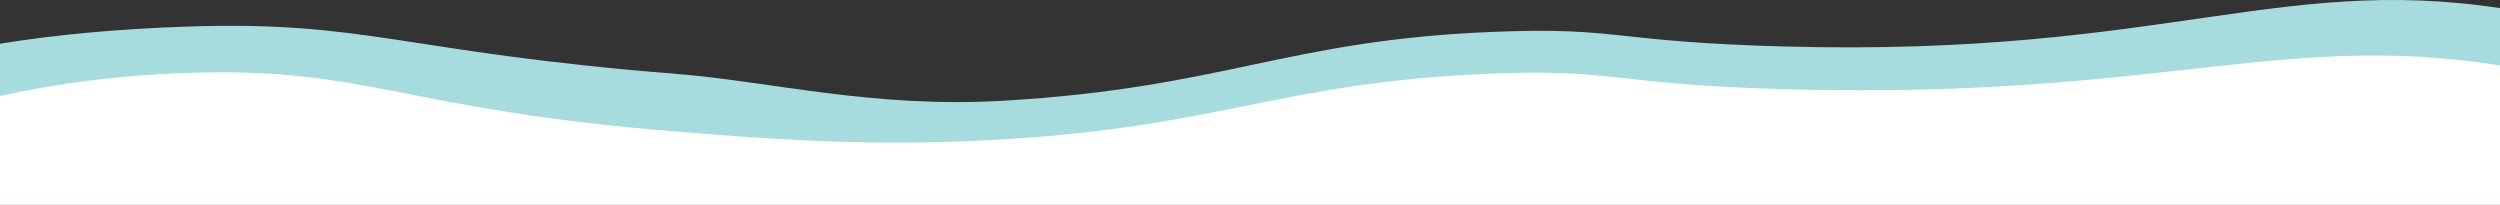 <?xml version="1.0" encoding="UTF-8" standalone="no"?>
<!-- Created with Inkscape (http://www.inkscape.org/) -->

<svg
   width="389.467mm"
   height="31.895mm"
   viewBox="0 0 389.467 31.895"
   version="1.1"
   id="svg2776"
   inkscape:version="1.1.2 (b8e25be833, 2022-02-05)"
   sodipodi:docname="Facts - upper section.svg"
   xmlns:inkscape="http://www.inkscape.org/namespaces/inkscape"
   xmlns:sodipodi="http://sodipodi.sourceforge.net/DTD/sodipodi-0.dtd"
   xmlns="http://www.w3.org/2000/svg"
   xmlns:svg="http://www.w3.org/2000/svg">
  <rect x="0" y="0" width="389.467" height="31.895" fill="#333333" stroke="none"/>
  <sodipodi:namedview
     id="namedview2778"
     pagecolor="#ffffff"
     bordercolor="#666666"
     borderopacity="1.0"
     inkscape:pageshadow="2"
     inkscape:pageopacity="0.0"
     inkscape:pagecheckerboard="0"
     inkscape:document-units="mm"
     showgrid="false"
     inkscape:zoom="0.77771465"
     inkscape:cx="396.67505"
     inkscape:cy="560.61693"
     inkscape:window-width="2560"
     inkscape:window-height="1387"
     inkscape:window-x="-8"
     inkscape:window-y="-8"
     inkscape:window-maximized="1"
     inkscape:current-layer="layer1" />
  <defs
     id="defs2773">
    <style
       id="style2837">
      .cls-1 {
        clip-path: url(#clippath);
      }

      .cls-2 {
        fill: none;
      }

      .cls-3 {
        fill: #172d5e;
      }

      .cls-4 {
        fill: #a6dcde;
      }
    </style>
    <clipPath
       id="clippath">
      <rect
         class="cls-2"
         width="1472"
         height="120.55"
         id="rect2839"
         x="0"
         y="0" />
    </clipPath>
    <style
       id="style3185">
      .cls-1 {
        clip-path: url(#clippath);
      }

      .cls-2 {
        fill: none;
      }

      .cls-3 {
        fill: #172d5e;
      }

      .cls-4 {
        fill: #a6dcde;
      }
    </style>
    <clipPath
       id="clippath-0">
      <rect
         class="cls-2"
         y="0"
         width="1472"
         height="114"
         id="rect3187"
         x="0" />
    </clipPath>
    <style
       id="style3419">
      .cls-1 {
        clip-path: url(#clippath);
      }

      .cls-2 {
        fill: none;
      }

      .cls-3 {
        fill: #172d5e;
      }

      .cls-4 {
        fill: #a6dcde;
      }
    </style>
    <clipPath
       id="clippath-1">
      <rect
         class="cls-2"
         width="1472"
         height="110.5"
         id="rect3421"
         x="0"
         y="0" />
    </clipPath>
    <style
       id="style3538">
      .cls-1 {
        clip-path: url(#clippath);
      }

      .cls-2 {
        fill: none;
      }

      .cls-3 {
        fill: #172d5e;
      }

      .cls-4 {
        fill: #a6dcde;
      }
    </style>
    <clipPath
       id="clippath-02">
      <rect
         class="cls-2"
         width="1472"
         height="88"
         id="rect3540"
         x="0"
         y="0" />
    </clipPath>
  </defs>
  <g
     inkscape:label="Layer 1"
     inkscape:groupmode="layer"
     id="layer1">
    <g
       class="cls-1"
       clip-path="url(#clippath)"
       id="g2848"
       transform="scale(0.265)" />
    <g
       class="cls-1"
       clip-path="url(#clippath)"
       id="g3549"
       transform="matrix(0.265,0,0,0.265,0,-6.5609041e-4)">
      <path
         class="cls-4"
         d="m 1642.08,100.47 c -0.85,-6.79 -3.24,-22.66 -21.84,-39.85 C 1582.6,25.82 1506.36,11.29 1483.68,7.13 1344.11,-18.44 1276.25,33.48 1049.47,27.35 946.09,24.56 953,15.77 878.49,18.71 756.04,23.54 720.47,51.54 589.92,59.22 513.28,63.73 452.5,47.82 398.06,43.49 235.62,30.55 215.95,11.84 108.17,15.69 c -82.66,2.94 -139.08,13.7 -186.8,28.2 -67.74,20.58 -79.99,36.9 -85.9,47.68 -1.52,2.77 -1.75,5.78 -1.19,8.89 v 0 410.01 H 1643 c 6,-209.22 4.92,-363.58 -0.91,-410.01 z"
         id="path3545" />
      <path
         class="cls-3"
         d="m 1642.08,134.7 c -0.85,-6.82 -3.24,-22.78 -21.84,-40.08 C 1582.6,59.63 1506.36,45.01 1483.68,40.83 1344.11,15.12 1277.1,58.64 1050.32,52.48 946.94,49.67 950.87,40.35 876.35,43.31 753.9,48.16 719.23,74.27 588.68,81.99 512.04,86.52 452.5,81.75 398.06,77.39 235.62,64.38 216.3,39.04 108.52,42.9 25.86,45.86 -30.9,63.21 -78.63,77.79 c -67.74,20.7 -79.99,37.1 -85.9,47.95 -1.52,2.79 -1.75,5.81 -1.19,8.94 v 0 412.3 c 0,0 1808.72,0 1808.72,0 6,-210.38 4.92,-365.61 -0.91,-412.3 z"
         id="path3547"
         style="fill:#ffffff" />
    </g>
  </g>
</svg>

